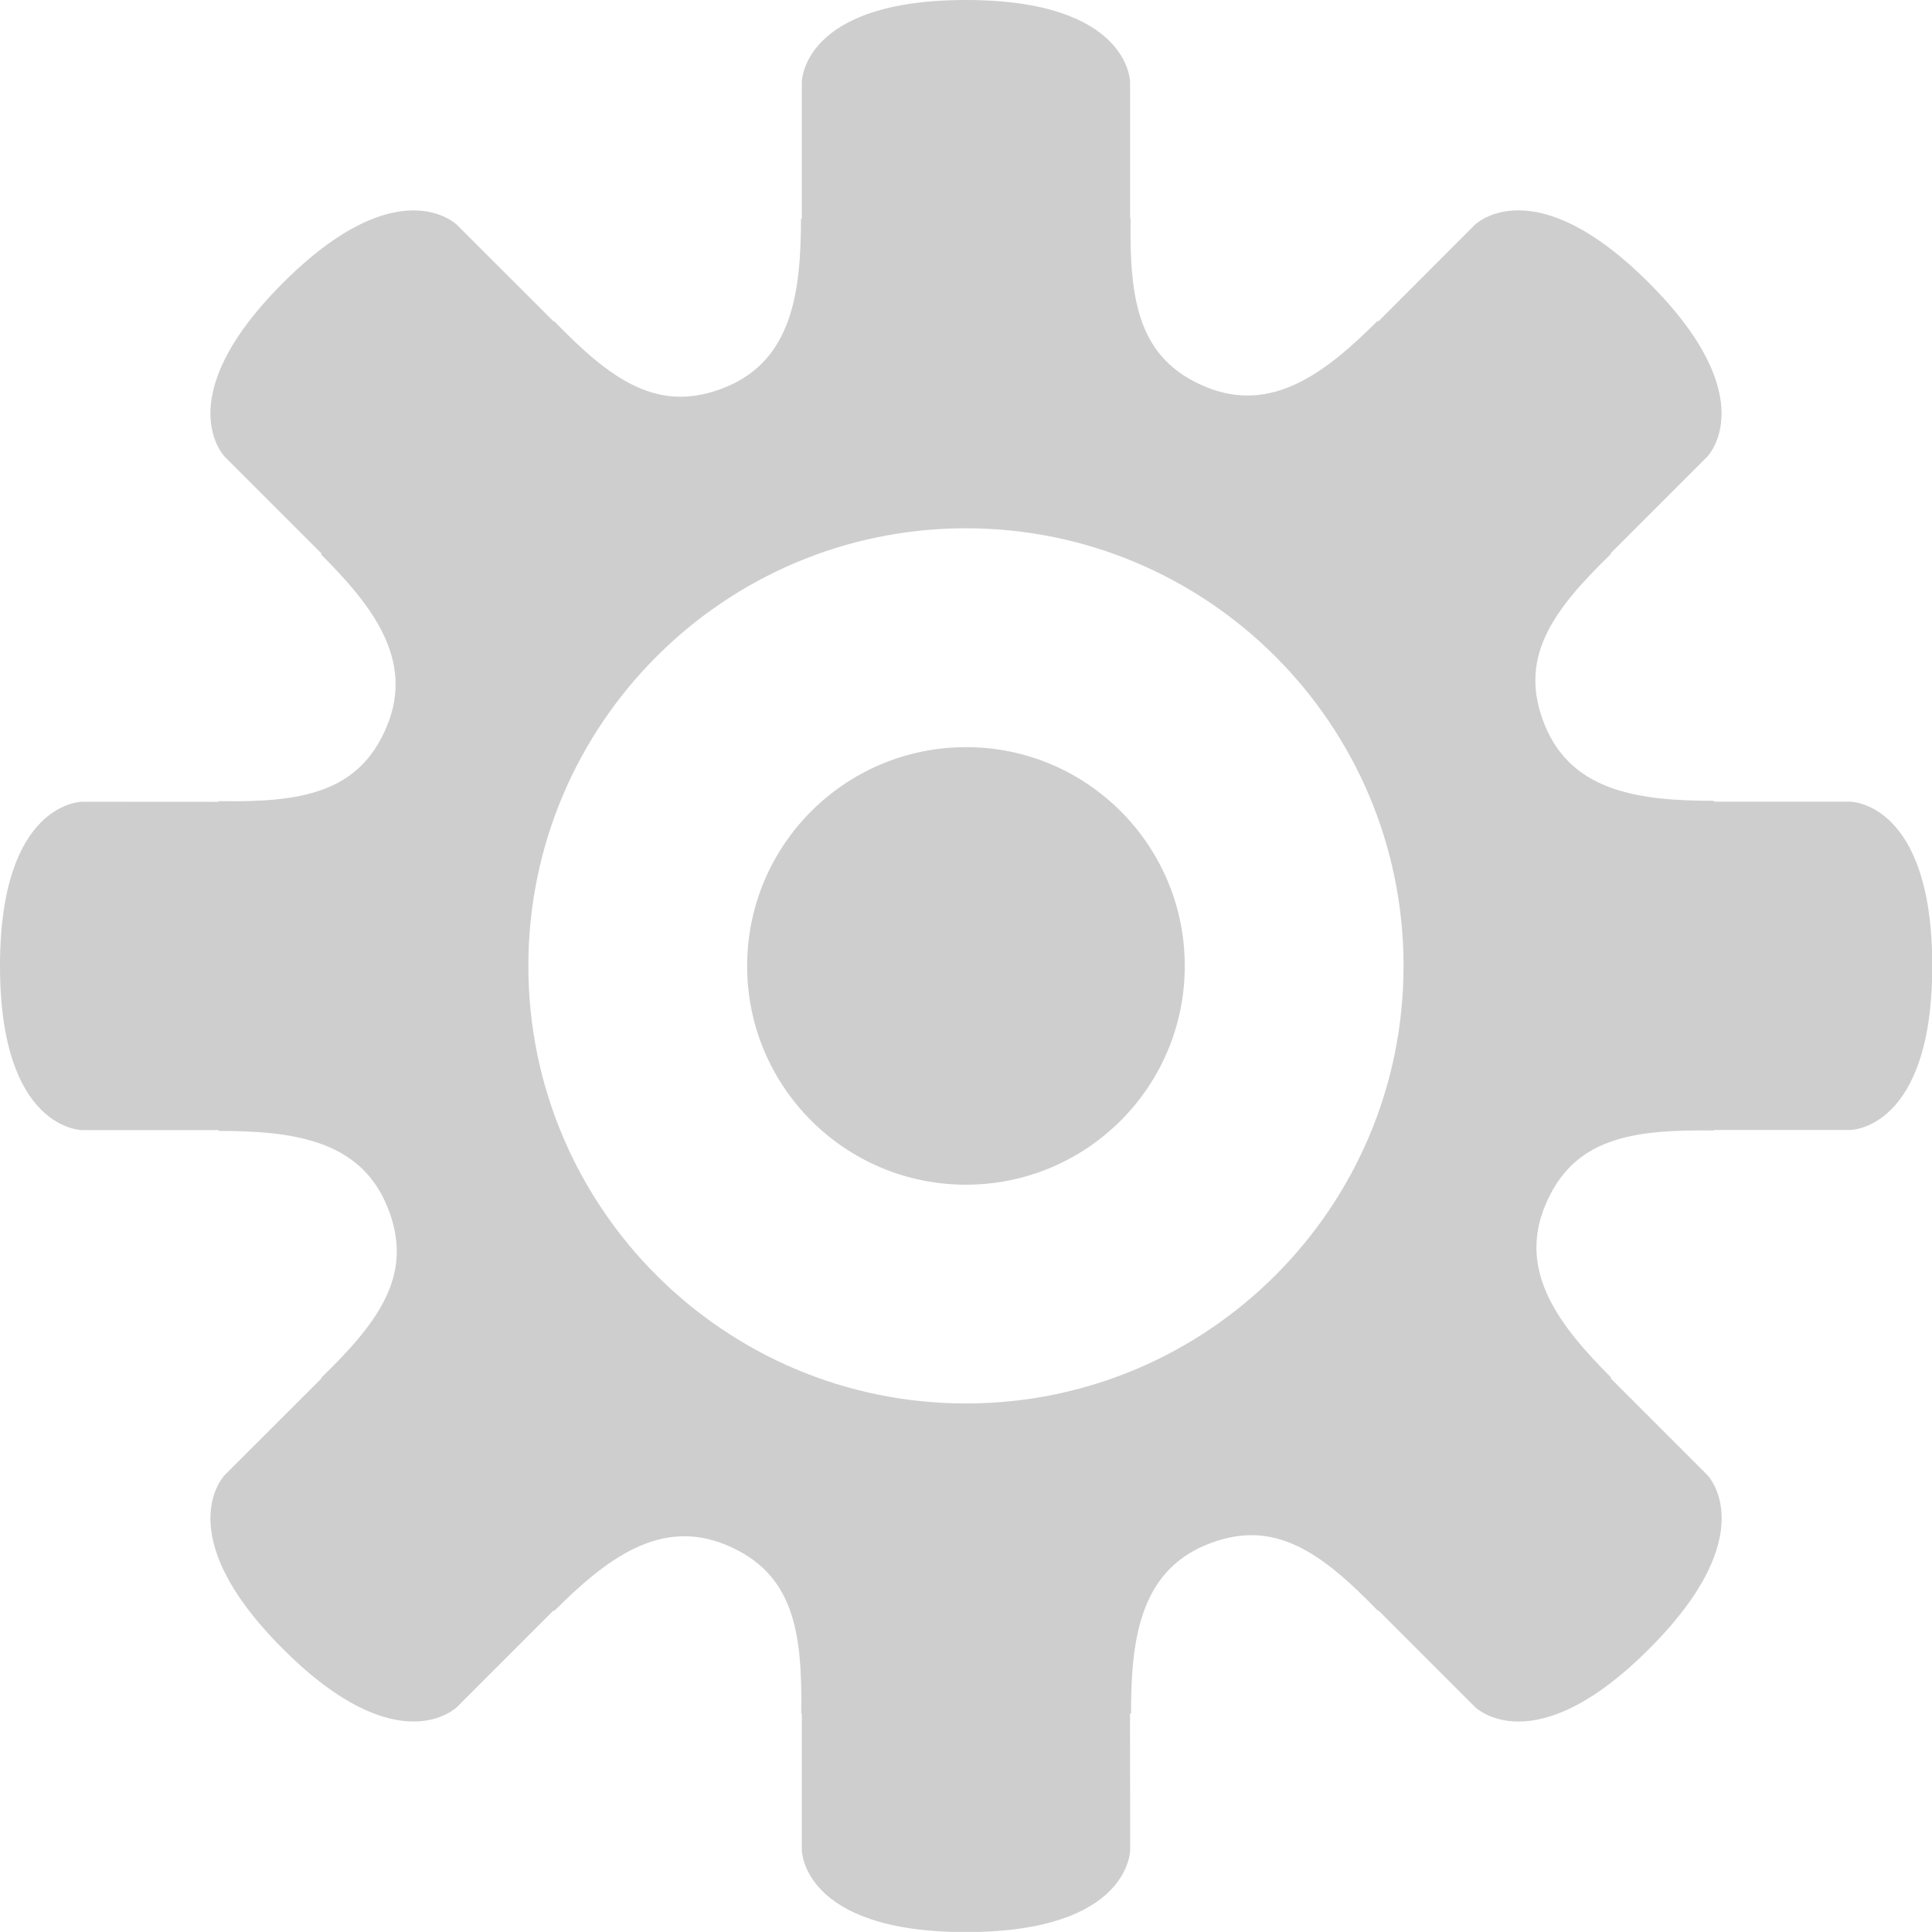 <?xml version="1.0" encoding="utf-8"?>
<!-- Generator: Adobe Illustrator 16.0.0, SVG Export Plug-In . SVG Version: 6.00 Build 0)  -->
<!DOCTYPE svg PUBLIC "-//W3C//DTD SVG 1.1//EN" "http://www.w3.org/Graphics/SVG/1.1/DTD/svg11.dtd">
<svg version="1.1" id="Ebene_1" xmlns="http://www.w3.org/2000/svg" xmlns:xlink="http://www.w3.org/1999/xlink" x="0px" y="0px"
	 width="22.678px" height="22.677px" viewBox="0 0 22.678 22.677" enable-background="new 0 0 22.678 22.677" xml:space="preserve">
<g>
	<path fill="#CFCECE" d="M13.907,11.338c0-1.418-1.15-2.568-2.568-2.568C9.92,8.771,8.77,9.92,8.77,11.339
		c0,1.418,1.15,2.567,2.568,2.567C12.757,13.906,13.907,12.757,13.907,11.338 M16.475,11.338c0,2.837-2.299,5.136-5.137,5.136
		c-2.836,0-5.136-2.299-5.136-5.135c0-2.837,2.3-5.138,5.136-5.138C14.176,6.201,16.475,8.502,16.475,11.338 M19.355,3.32
		c-1.361-1.361-2.043-0.681-2.043-0.681L16.18,3.772c-0.002-0.002-0.006-0.003-0.01-0.005c-0.598,0.596-1.234,1.098-2.017,0.774
		c-0.789-0.326-0.897-1.006-0.882-1.979c-0.002,0-0.004-0.001-0.006-0.002V0.963c0,0-0.002-0.963-1.928-0.963
		S9.412,0.963,9.412,0.963v1.599c-0.003,0.001-0.007,0.002-0.01,0.003C9.401,3.409,9.307,4.218,8.523,4.542
		C7.735,4.868,7.179,4.466,6.504,3.769C6.502,3.771,6.499,3.771,6.497,3.772L5.364,2.64c0,0-0.681-0.681-2.043,0.681
		C1.959,4.683,2.64,5.363,2.64,5.363l1.133,1.133C3.771,6.5,3.77,6.504,3.768,6.507C4.364,7.104,4.866,7.74,4.542,8.523
		C4.215,9.312,3.536,9.42,2.564,9.404c0,0.002-0.002,0.005-0.002,0.008L0.963,9.411c0,0-0.963,0-0.963,1.928
		c0,1.926,0.963,1.926,0.963,1.926h1.599c0.001,0.002,0.002,0.006,0.003,0.01c0.845,0,1.653,0.094,1.977,0.879
		c0.327,0.787-0.076,1.344-0.773,2.02c0.002,0.002,0.002,0.004,0.004,0.006L2.64,17.312c0,0-0.681,0.682,0.681,2.043
		c1.362,1.363,2.043,0.682,2.043,0.682l1.133-1.133c0.003,0.002,0.007,0.002,0.01,0.004c0.598-0.596,1.234-1.098,2.017-0.773
		c0.789,0.328,0.896,1.006,0.881,1.979c0.002,0,0.005,0.002,0.007,0.002v1.6c0,0,0,0.963,1.926,0.963
		c1.928,0,1.928-0.963,1.928-0.963l-0.002-1.6c0.004-0.002,0.008-0.002,0.012-0.004c0-0.844,0.095-1.652,0.879-1.977
		c0.787-0.326,1.344,0.076,2.02,0.773c0.002-0.002,0.004-0.002,0.006-0.004l1.133,1.133c0,0,0.682,0.682,2.043-0.682
		c1.363-1.361,0.682-2.043,0.682-2.043l-1.133-1.133c0.002-0.002,0.003-0.006,0.005-0.01c-0.597-0.598-1.099-1.234-0.774-2.018
		c0.327-0.789,1.006-0.895,1.979-0.881c0-0.002,0.002-0.004,0.002-0.006h1.599c0,0,0.964,0,0.964-1.927
		c0-1.927-0.964-1.927-0.964-1.927h-1.599c-0.001-0.003-0.002-0.007-0.003-0.01c-0.847-0.001-1.653-0.095-1.978-0.879
		c-0.326-0.788,0.076-1.344,0.773-2.019c-0.002-0.002-0.003-0.005-0.004-0.008l1.133-1.133C20.037,5.363,20.719,4.683,19.355,3.32"
		/>
</g>
</svg>
